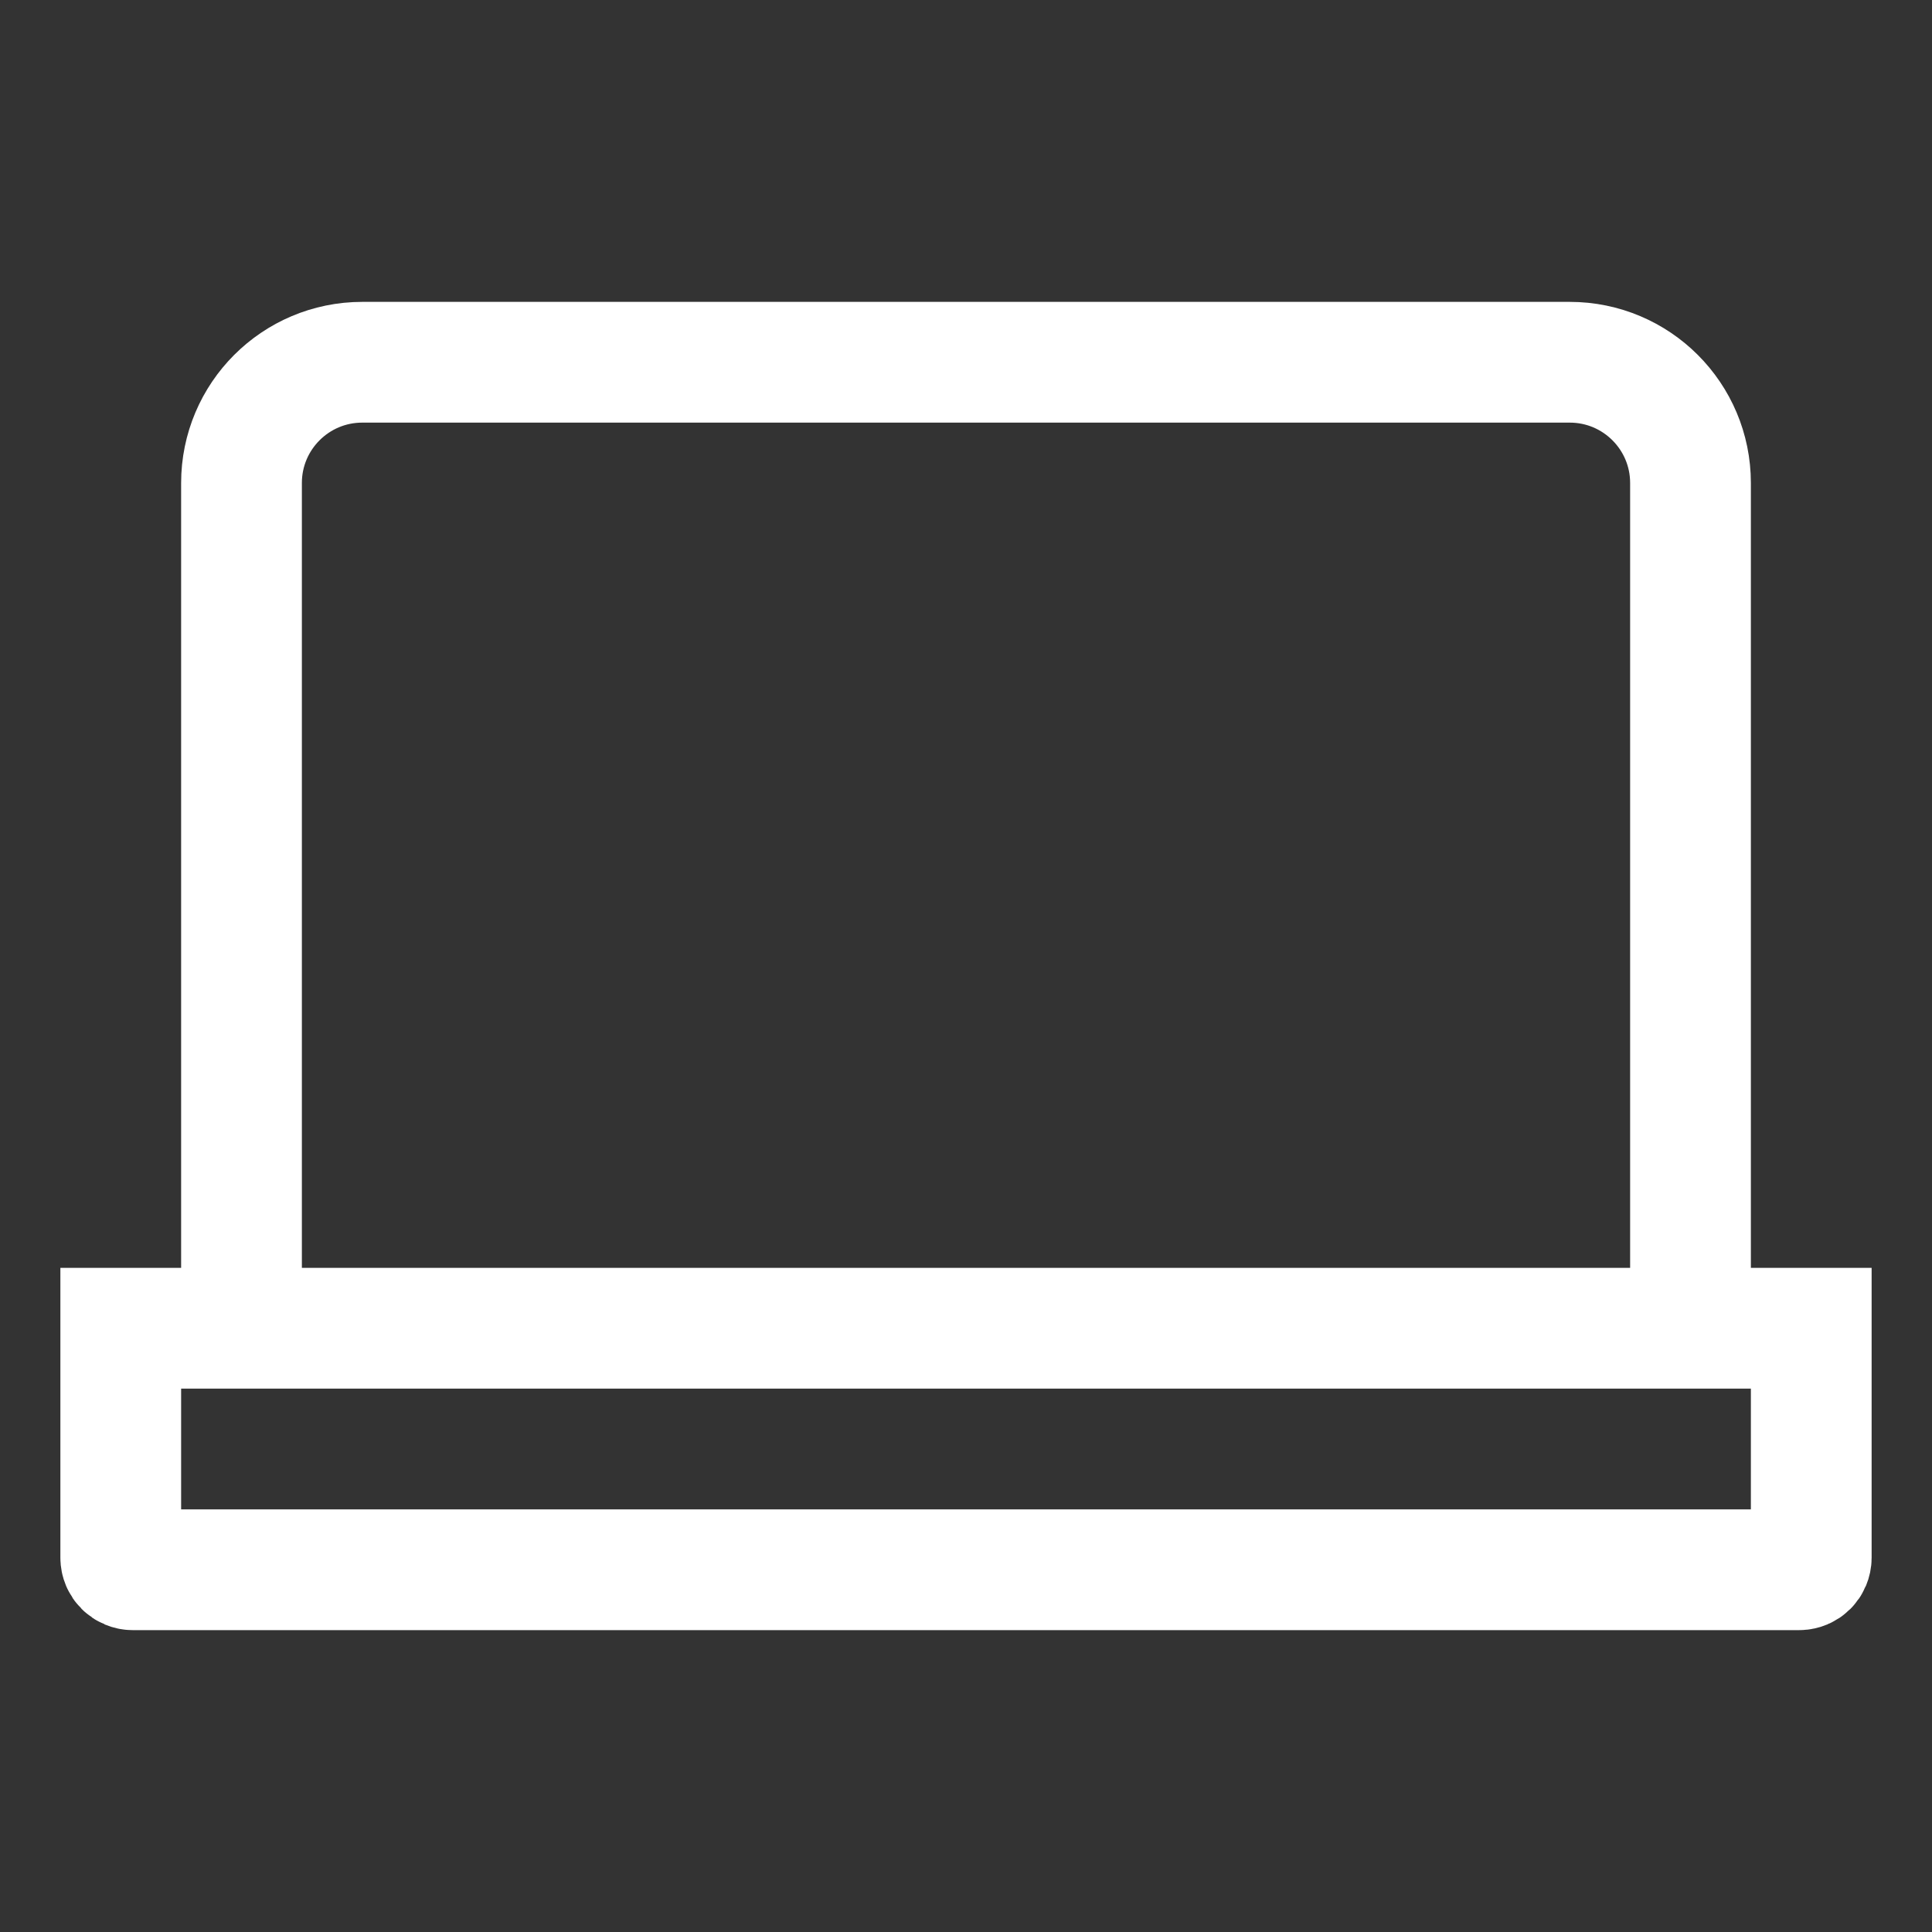 <?xml version="1.0" encoding="UTF-8"?>
<svg xmlns="http://www.w3.org/2000/svg" width="52" height="52" viewBox="0 0 52 52" fill="none">
  <rect x="0" y="0" width="52" height="52" fill="#333333" stroke="none"/>
  <path d="M48.75 35.75H3.25V41.925C3.25 42.105 3.396 42.25 3.575 42.25H48.425C48.605 42.25 48.75 42.105 48.75 41.925V35.75Z" stroke="white" stroke-width="3.25"></path>
  <path d="M6.5 35.75V13C6.5 11.205 7.955 9.75 9.75 9.75H42.25C44.045 9.75 45.5 11.205 45.5 13V35.75" stroke="white" stroke-width="3.25"></path>
</svg>
